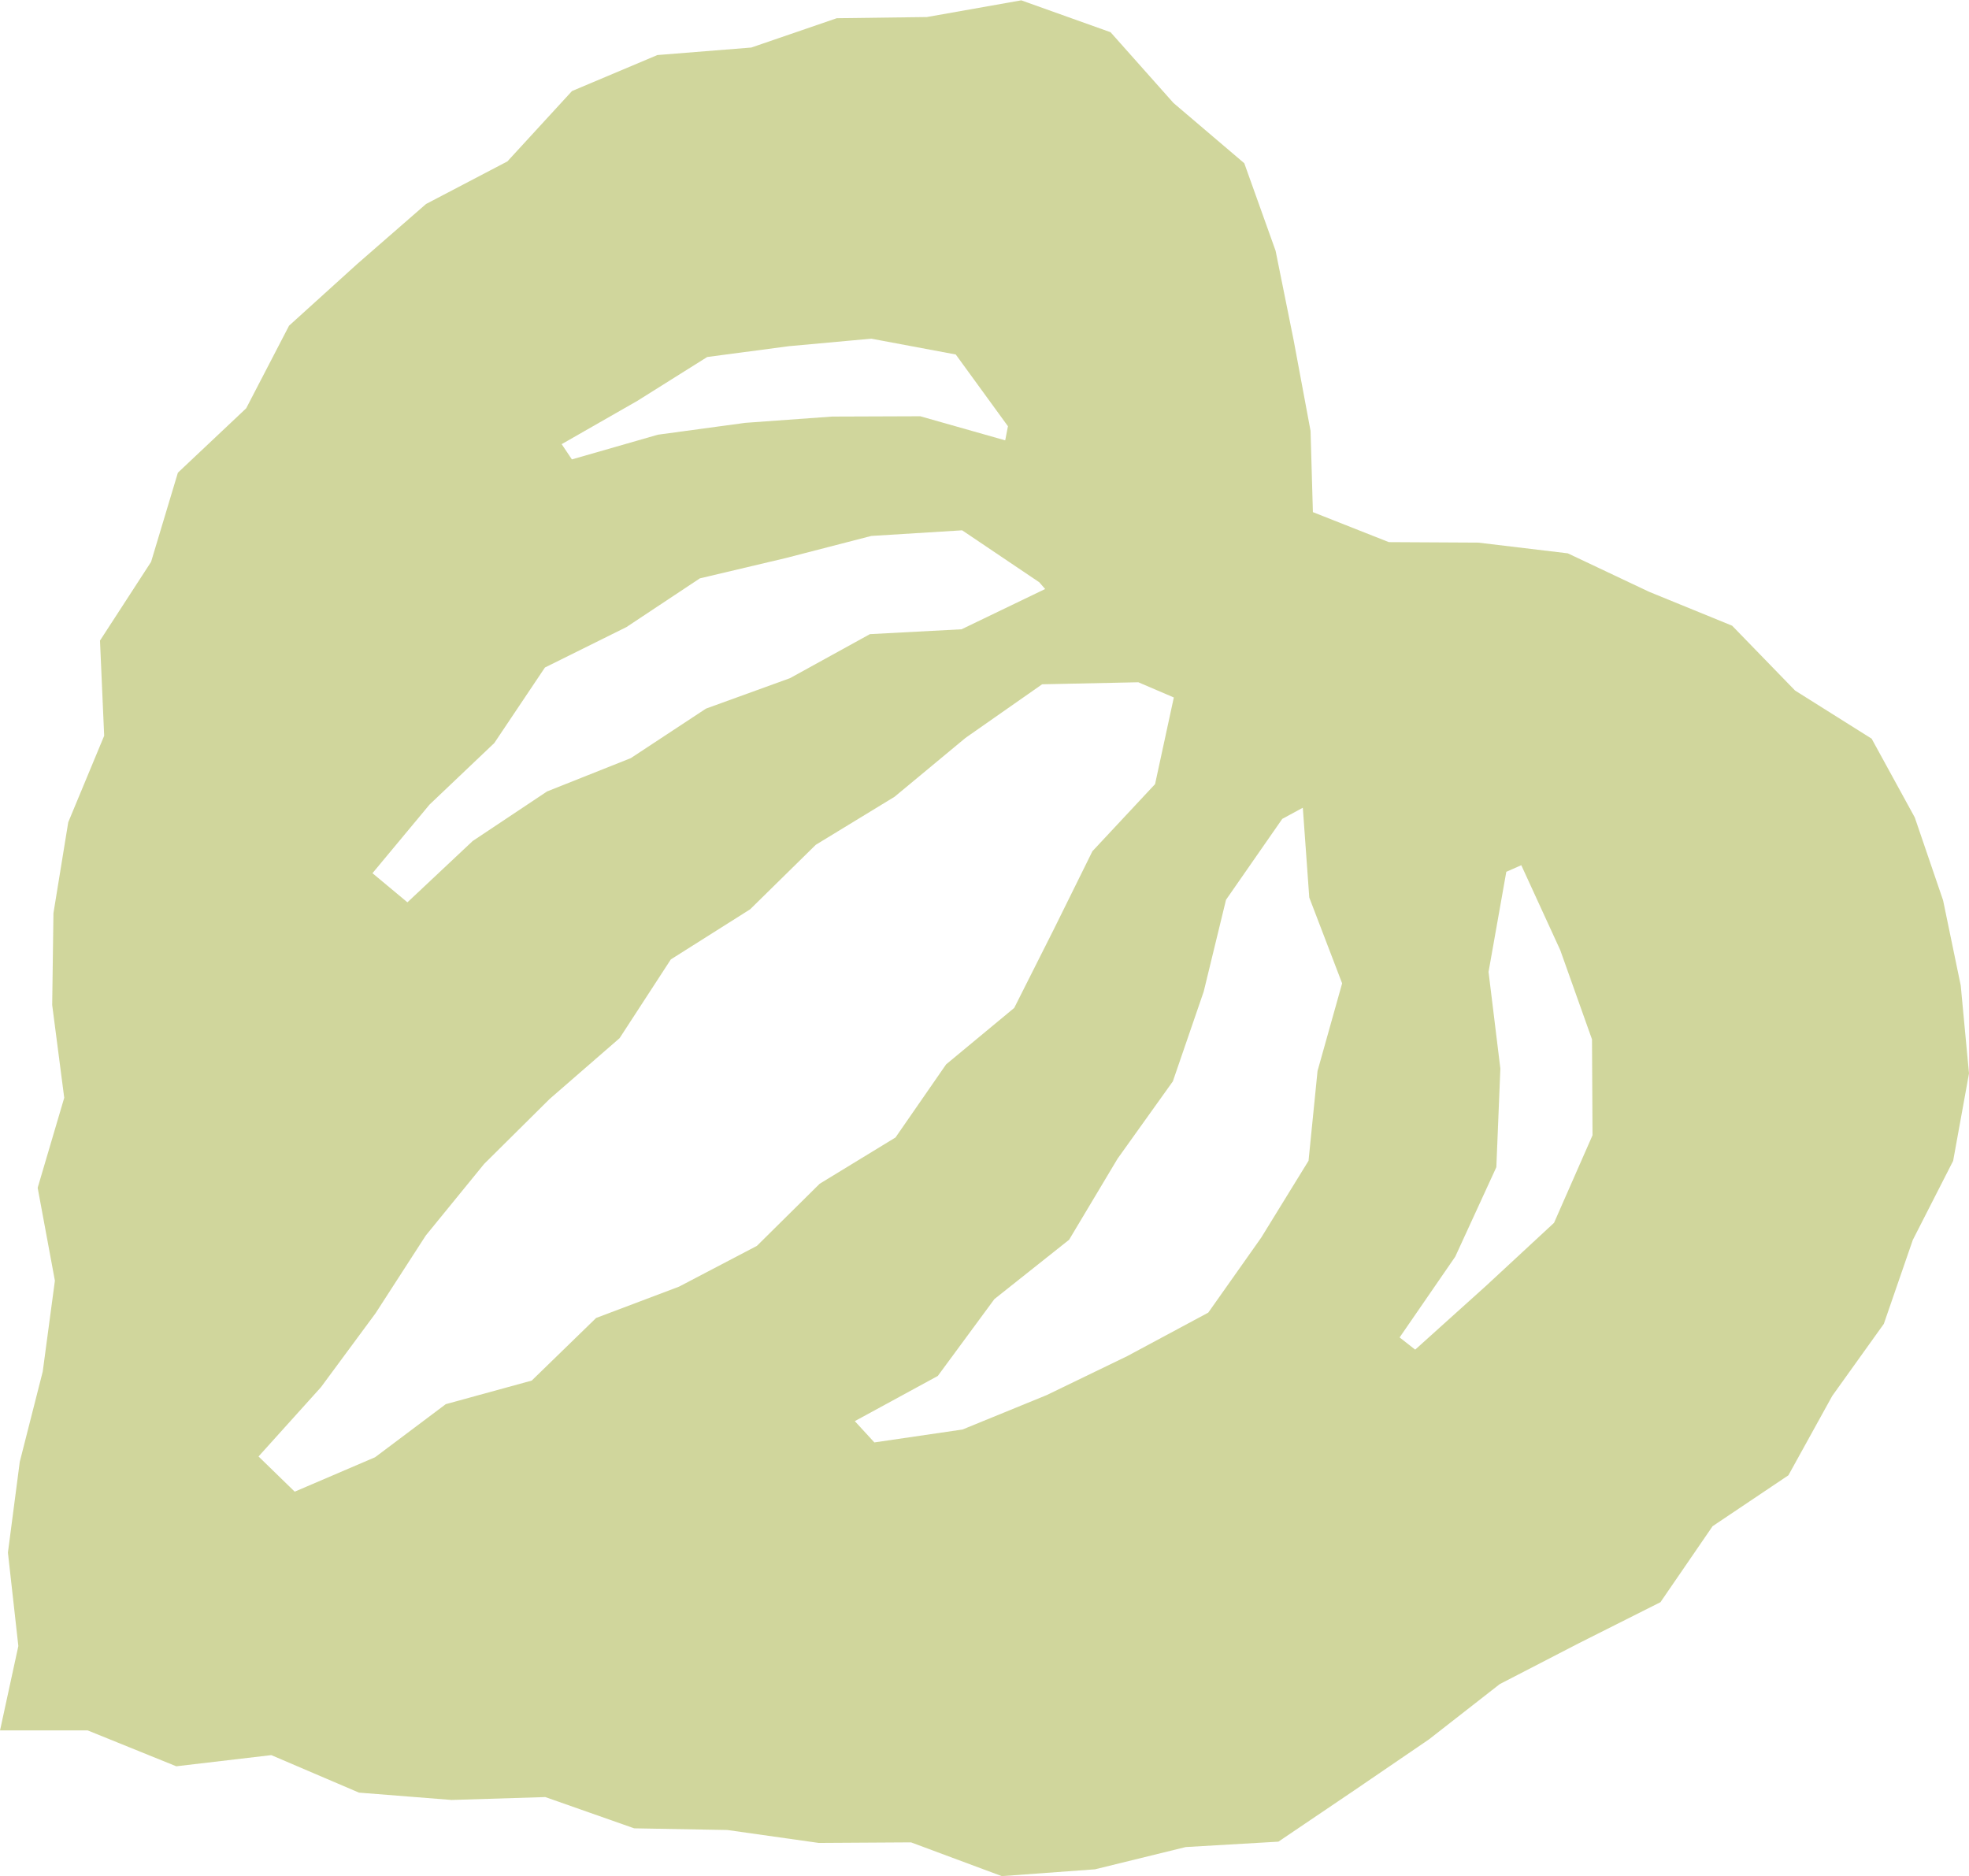 <svg xmlns="http://www.w3.org/2000/svg" width="105" height="100.045" viewBox="0 0 105 100.045">
  <g id="deco1" transform="translate(-941.13 -206.057)" opacity="0.6">
    <path id="パス_3470" data-name="パス 3470" d="M1011.142,233.368l4.051,1.6,4.766.026,4.775.571,4.338,2.052,4.427,1.808,3.356,3.458,4.083,2.567,2.3,4.2,1.51,4.421.941,4.542.441,4.689-.846,4.663-2.15,4.215-1.546,4.477-2.749,3.839-2.34,4.237-4.042,2.714-2.781,4.053-4.343,2.184-4.226,2.184-3.776,2.948-3.973,2.712-4.055,2.742-4.944.288-4.838,1.187-4.97.363-4.838-1.8-4.922.03-4.877-.69-4.965-.089-4.739-1.667-5,.154-4.937-.391-4.676-2-5.067.595-4.723-1.912-4.676,0,.977-4.5-.556-4.983.632-4.842,1.224-4.81.649-4.849-.919-4.953,1.417-4.8-.642-4.946.067-4.9.789-4.849,1.916-4.611-.223-5.076,2.725-4.2,1.429-4.754,3.642-3.434,2.286-4.405,3.633-3.29,3.672-3.2,4.338-2.271,3.445-3.752,4.553-1.92,5.007-.4,4.559-1.564,4.806-.063,5.032-.891,4.762,1.7,3.356,3.774,3.776,3.214,1.67,4.669.964,4.777.9,4.829Zm-9.309,9.073-5.13.108-4.088,2.861-3.782,3.138-4.2,2.561-3.5,3.439-4.23,2.673-2.732,4.2-3.733,3.244-3.491,3.463-3.112,3.817-2.677,4.144-2.913,3.945-3.328,3.694,1.929,1.877,4.286-1.836,3.77-2.831,4.583-1.257,3.434-3.339,4.421-1.67,4.152-2.174,3.348-3.313,4.044-2.468,2.7-3.9,3.631-3.01,2.124-4.217,2.046-4.139,3.341-3.579,1-4.62Zm-5.283-5.333-4.111-2.77-4.847.3-4.559,1.179-4.581,1.083-3.919,2.6-4.343,2.154-2.7,4.027-3.454,3.283-3.043,3.659,1.864,1.553,3.48-3.27,3.967-2.643,4.464-1.776,4.01-2.641,4.481-1.624,4.26-2.347,4.886-.259,4.459-2.148Zm12.959,12.619-3,4.315-1.189,4.892-1.646,4.79-2.948,4.124-2.584,4.323-3.984,3.164-3.019,4.1-4.425,2.409,1.043,1.135,4.7-.688,4.486-1.834,4.3-2.081,4.319-2.318,2.824-4,2.524-4.1.48-4.788,1.311-4.672-1.752-4.578-.344-4.788Zm11.947,2.822-.947,5.338.63,5.156-.214,5.258-2.191,4.771-2.967,4.308.83.651,3.776-3.4,3.629-3.363,2.052-4.669-.028-5.115-1.693-4.758-2.078-4.529ZM994.88,228.787l-2.783-3.826-4.505-.843-4.388.4-4.36.577-3.728,2.34-4.034,2.308.545.813,4.585-1.317,4.652-.632,4.639-.335,4.7-.017,4.531,1.285Z" transform="translate(0 0)" fill="#b1bb5a"/>
  </g>
</svg>
